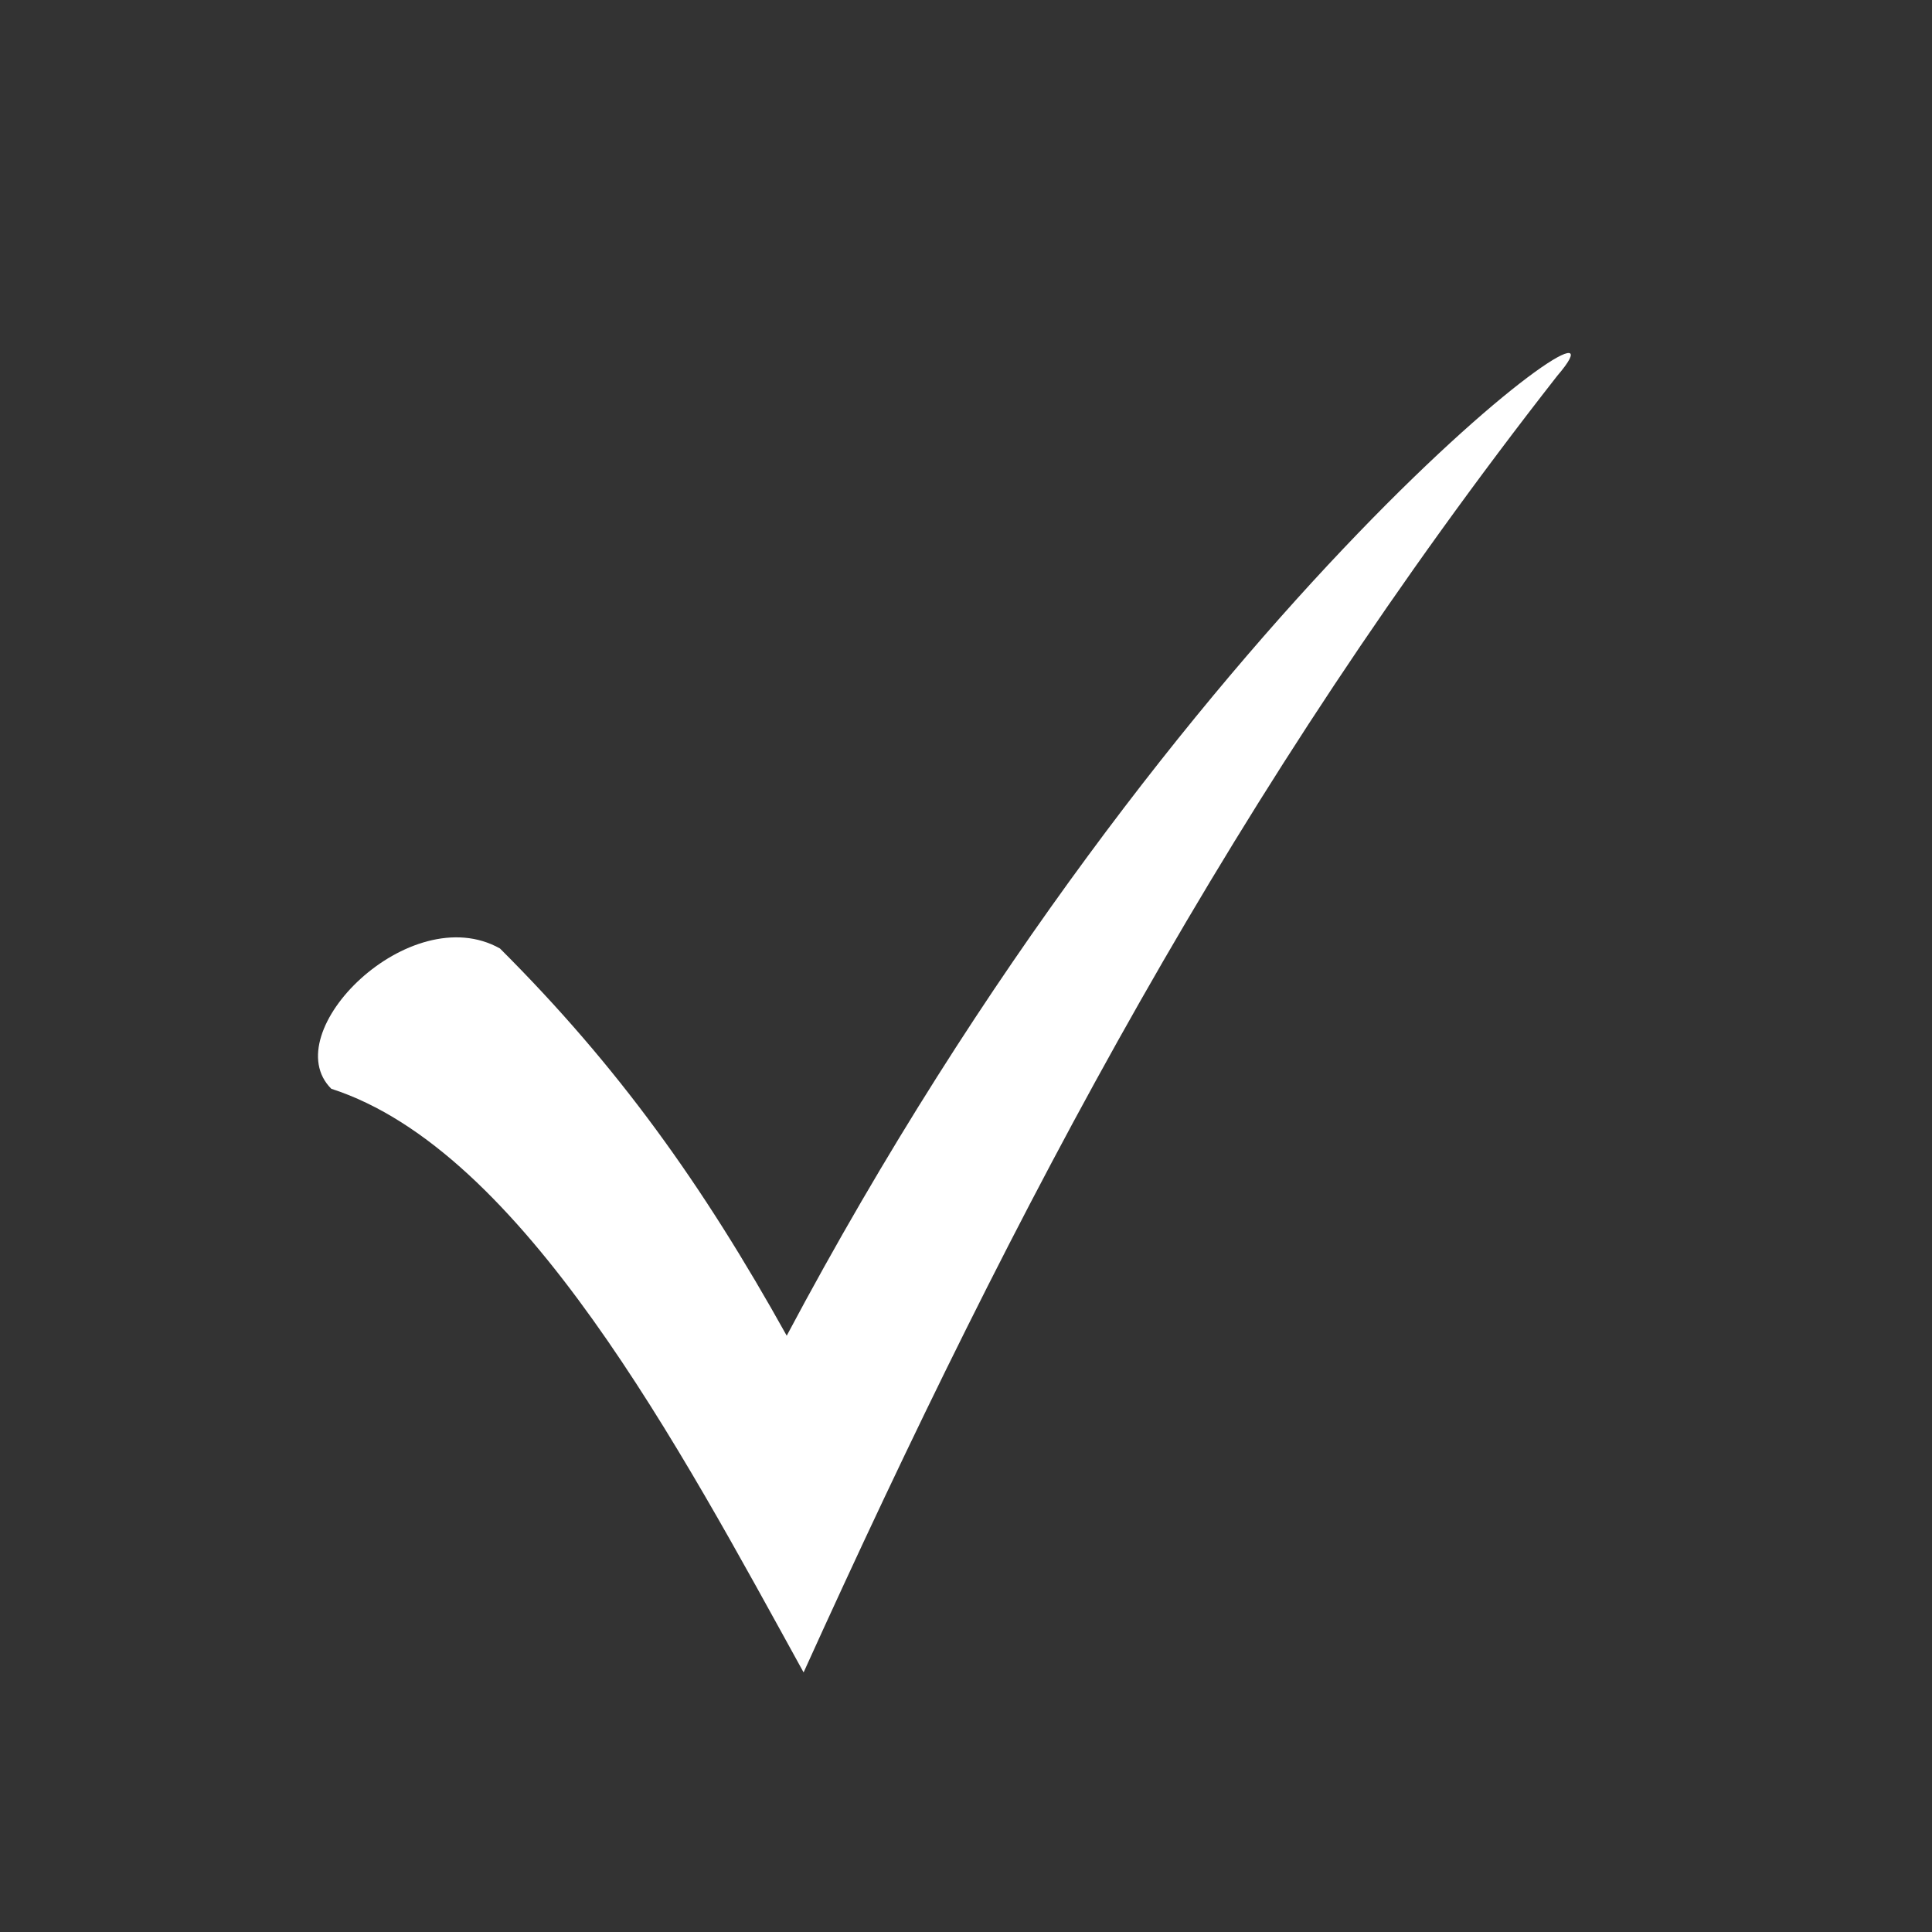 <svg xmlns="http://www.w3.org/2000/svg" xmlns:xlink="http://www.w3.org/1999/xlink" width="500" zoomAndPan="magnify" viewBox="0 0 375 375" height="500" preserveAspectRatio="xMidYMid meet" version="1.0"><rect x="0" y="0" width="375" height="375" fill="#333333" stroke="none"/><defs><clipPath id="aad8754e3f"><path d="M 61 68 L 305 68 L 305 324.613 L 61 324.613 Z M 61 68 " clip-rule="nonzero"/></clipPath></defs><g clip-path="url(#aad8754e3f)"><path fill="#ffffff" d="M 97.043 184.098 C 119.961 206.973 136.332 229.848 152.703 259.258 C 229.102 115.473 321.871 50.113 302.227 72.988 C 240.016 152.508 197.449 233.113 155.977 324.613 C 131.965 281.043 101.406 223.312 64.301 211.328 C 53.387 200.438 79.578 174.293 97.043 184.098 Z M 97.043 184.098 " fill-opacity="1" fill-rule="nonzero"/></g></svg>